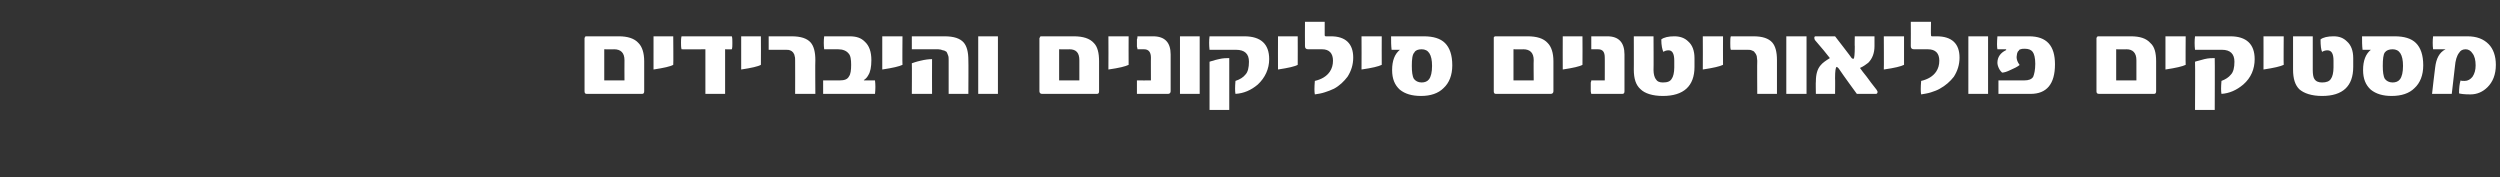 <?xml version="1.0" standalone="no"?><!DOCTYPE svg PUBLIC "-//W3C//DTD SVG 1.1//EN" "http://www.w3.org/Graphics/SVG/1.1/DTD/svg11.dtd"><svg xmlns="http://www.w3.org/2000/svg" version="1.1" width="482px" height="34.2px" viewBox="0 0 482 34.2"><rect x="0" y="0" width="482" height="34.2" fill="#333333" stroke="none"/><desc/><defs/><g id="Polygon61758"><path d="m124.2 17.6c0 .3-.1.5-.4.5h-10.7c-.3 0-.4-.2-.4-.5V7.4c0-.1 0-.2.1-.2c0-.1 0-.1.1-.2h6.4c1.7 0 3 .4 3.8 1.3c.7.7 1.1 1.9 1.1 3.5v5.8zm-3.8-2.1s-.02-3.89 0-3.9c0-1.4-.7-2.1-2-2.1c.05.04-1.9 0-1.9 0v6h3.9zm9.4-3c-.5.3-1.8.6-3.8.9V7h3.8s.05 5.51 0 5.5zM141.1 7c.1.3.1.7.1 1.3c0 .5 0 .9-.1 1.2c-.01.04-1.3 0-1.3 0v8.6H136V9.5s-4.63.04-4.6 0c-.1-.4-.1-.8-.1-1.3c0-.4 0-.8.1-1.2h9.7s.03.01 0 0zm5.6 5.5c-.5.3-1.8.6-3.8.9V7h3.8s.03 5.51 0 5.5zm10.5 5.6h-3.9s.02-6.36 0-6.4c0-.3 0-.7-.1-.9c0-.3-.2-.5-.3-.7c-.2-.2-.3-.3-.6-.4c-.2-.1-.5-.1-.9-.1h-3.2V7h4.4c1.8 0 3 .4 3.7 1.2c.6.7.9 1.8.9 3.4c-.05.03 0 6.5 0 6.5zm1.5 0v-2.6h3.2c.9 0 1.5-.2 1.8-.8c.3-.4.4-1.2.4-2.2c0-1-.1-1.8-.5-2.2c-.4-.5-1.1-.8-2-.8h-2.7c-.1-.8-.1-1.7 0-2.5h4.9c1.3 0 2.2.3 2.9 1c.9.8 1.3 2 1.3 3.6c0 1.3-.2 2.3-.6 2.9c-.2.4-.5.7-.8.9c-.1 0-.1 0 0 .1h2.1c.1.8.1 1.7 0 2.6h-10zm15.3-5.6c-.6.3-1.9.6-3.9.9V7h3.9s-.05 5.51 0 5.5zm12.7 5.6h-3.8v-6.5c0-.3 0-.7-.1-.9c-.1-.3-.2-.5-.3-.7c-.2-.1-.4-.3-.7-.3c-.2-.1-.6-.2-.9-.2h-5.1V7h6.3c1.8 0 3 .4 3.7 1.2c.6.7.9 1.8.9 3.4c.04.03 0 6.5 0 6.5zm-7 0h-3.9s.04-5.88 0-5.9c.3-.1.8-.3 1.7-.5c.8-.2 1.6-.3 2.2-.3c-.02.02 0 6.7 0 6.7zm12.7 0h-3.8V7h3.8v11.1zm19.5-.5c0 .3-.1.5-.4.5h-10.6c-.3 0-.5-.2-.5-.5V7.4c0-.1.1-.2.1-.2c0-.1.1-.1.1-.2h6.4c1.8 0 3.1.4 3.9 1.3c.7.7 1 1.9 1 3.5v5.8zm-3.8-2.1v-3.9c0-1.4-.6-2.1-1.9-2.1c-.02.04-2 0-2 0v6h3.9zm9.5-3c-.6.3-1.8.6-3.9.9c.03.02 0-6.4 0-6.4h3.9s-.02 5.51 0 5.5zm8.1 5.1c0 .3-.2.5-.5.5h-6v-2.6c.03.02 2.7 0 2.7 0c0 0-.02-4.44 0-4.4c0-1.1-.5-1.6-1.3-1.6h-1.3c0-.1 0-.3-.1-.5V7.6c.1-.2.1-.4.1-.6h3c2.3 0 3.4 1.2 3.4 3.5v7.1zm5.6.5h-3.8V7h3.8v11.1zM239.9 7c3.2 0 4.8 1.5 4.8 4.4c0 1.9-.8 3.6-2.2 4.9c-1.3 1.1-2.7 1.7-4.3 1.8c-.1-.5-.1-1.3 0-2.5c.9-.3 1.5-.7 1.9-1.2c.5-.5.7-1.4.7-2.5c0-1.5-.8-2.3-2.5-2.3h-5.1c-.1-.9-.1-1.8 0-2.6c-.01.01 6.7 0 6.7 0c0 0 .04.01 0 0zM237 21.2h-3.8s.01-9.28 0-9.3c.2-.1.4-.1.7-.2c.3-.1.6-.2 1.1-.3c.8-.2 1.5-.2 2-.2v10zm13.2-8.7c-.5.3-1.8.6-3.8.9c-.02.02 0-6.4 0-6.4h3.8s.02 5.51 0 5.5zm6.4-5.5c2.8 0 4.3 1.4 4.3 4.1c0 1.4-.4 2.6-1.1 3.7c-.7.9-1.5 1.7-2.6 2.3c-.6.3-1.2.5-1.8.7c-.6.2-1.2.3-1.9.4c-.1-.5-.1-1.3 0-2.6c1.3-.3 2.3-.9 2.9-1.8c.4-.6.6-1.3.6-2.1c0-1.4-.7-2.2-2.1-2.2h-2.7c-.4 0-.6-.2-.6-.6c-.03-.02 0-4.7 0-4.7h3.8v2.6c0 .1.1.2.2.2h1s-.04.01 0 0zm9.8 5.5c-.6.3-1.8.6-3.9.9c.03.02 0-6.4 0-6.4h3.9s-.02 5.51 0 5.5zm12.2-4.2c.9.9 1.4 2.3 1.4 4.3c0 1.9-.6 3.4-1.7 4.4c-1 1-2.5 1.5-4.3 1.5c-1.8 0-3.1-.4-4.1-1.2c-1-.9-1.5-2.1-1.5-3.8c0-1.8.5-3.1 1.5-3.9h-1.6c-.1-.8-.1-1.7-.1-2.6h6.3c1.8 0 3.2.4 4.1 1.3zm-3.1 7c.4-.5.6-1.4.6-2.6c0-2.2-.7-3.2-2-3.2c-.7 0-1.2.2-1.4.6c-.4.4-.5 1.3-.5 2.6c0 1.1.1 2 .4 2.5c.3.4.8.7 1.5.7c.6 0 1.1-.2 1.4-.6zm24 2.3c0 .3-.2.5-.5.5h-10.6c-.3 0-.4-.2-.4-.5V7.2l.2-.2h6.3c1.8 0 3.1.4 3.9 1.3c.7.7 1.1 1.9 1.1 3.5v5.8zm-3.8-2.1s-.04-3.89 0-3.9c0-1.4-.7-2.1-2-2.1c.03.04-1.9 0-1.9 0v6h3.9zm9.4-3c-.5.3-1.8.6-3.8.9c-.02.02 0-6.4 0-6.4h3.8s.03 5.51 0 5.5zm8.1 5.1c0 .3-.1.5-.4.5h-6c0-.1-.1-.3-.1-.5v-1.7c.1-.2.1-.3.1-.4c-.02.02 2.6 0 2.6 0c0 0 .02-4.44 0-4.4c0-1.1-.4-1.6-1.3-1.6h-1.3V7h3.1c2.2 0 3.3 1.2 3.3 3.5v7.1zm13.5-4.7c0 3.7-2.1 5.6-6.1 5.6c-2 0-3.5-.5-4.3-1.3c-.9-.8-1.3-2-1.3-3.8c.02.04 0-6.4 0-6.4h3.8s.04 6.5 0 6.5c0 .8.2 1.4.4 1.7c.3.5.7.7 1.4.7c.9 0 1.4-.2 1.7-.7c.3-.4.5-1.2.5-2.2v-1.3c0-1.4-.4-2-1.1-2c-.4 0-.7.1-1 .3c-.2-.4-.4-1.2-.4-2.4c.5-.4 1.4-.6 2.5-.6c1.1 0 2 .3 2.7 1c.8.7 1.2 1.8 1.2 3.2v1.7zm5.5-.4c-.6.3-1.9.6-3.9.9c.03.02 0-6.4 0-6.4h3.9s-.02 5.51 0 5.5zm10.4 5.6h-3.8s-.04-6.36 0-6.4c0-.3-.1-.7-.1-.9c-.1-.3-.2-.5-.4-.7c-.1-.2-.3-.3-.6-.4c-.2-.1-.5-.1-.9-.1h-3.1c-.1-.3-.1-.7-.1-1.3c0-.6 0-1 .1-1.3h4.4c1.7 0 2.9.4 3.6 1.2c.6.7.9 1.8.9 3.4v6.5zm5.7 0h-3.9V7h3.9v11.1zm13.5-.8c.1.2.2.3.2.4c0 .2-.1.4-.3.4H358c-.5-.7-1-1.4-1.6-2.2c-.6-.8-1.2-1.7-1.9-2.7c-.2-.2-.3-.3-.4-.3c-.2.1-.3.8-.3 2.2c.04.01 0 3 0 3h-3.7s-.05-2.44 0-2.4c0-1.4.3-2.4.9-3.1c.4-.5 1-.9 1.8-1.4c-.3-.4-.7-.9-1.2-1.5c-.5-.6-1-1.2-1.7-2c0-.1-.1-.2-.1-.4c0-.2.1-.3.2-.3h3.8s3.23 4.17 3.2 4.2c.1.1.3.2.4.1c.1-.1.2-.8.2-2.3c-.04-.03 0-2 0-2h3.8v1.9c0 1.3-.4 2.4-1.2 3.2c-.4.3-.9.7-1.6 1c.3.4.7 1 1.3 1.7c.5.7 1.1 1.5 1.9 2.5zm5.3-4.8c-.6.3-1.8.6-3.9.9c.04.02 0-6.4 0-6.4h3.9v5.5zm6.3-5.5c2.9 0 4.4 1.4 4.4 4.1c0 1.4-.4 2.6-1.1 3.7c-.7.9-1.6 1.7-2.7 2.3c-.5.3-1.1.5-1.7.7c-.6.2-1.3.3-1.9.4c-.1-.5-.1-1.3 0-2.6c1.3-.3 2.3-.9 2.9-1.8c.4-.6.6-1.3.6-2.1c0-1.4-.7-2.2-2.2-2.2H369c-.4 0-.6-.2-.6-.6c.03-.02 0-4.7 0-4.7h3.9s-.05 2.61 0 2.6c0 .1 0 .2.2.2c0 .01.9 0 .9 0c0 0 .03.01 0 0zm9.9 11.1h-3.8V7h3.8v11.1zM391.2 7c3.4 0 5 1.8 5 5.4c0 3.8-1.6 5.7-4.7 5.7h-6.2v-2.6h5c.8 0 1.4-.2 1.7-.7c.2-.5.4-1.3.4-2.5c0-1.1-.2-1.9-.5-2.3c-.3-.4-.8-.6-1.5-.6c-.3 0-.6 0-.8.1c-.2 0-.3.1-.4.3c-.2.1-.2.3-.3.5c0 .2-.1.4-.1.7c0 .5.2 1 .5 1.4c.1.1.1.1 0 .2c-.4.3-1 .6-1.7.9c-.6.3-1.2.5-1.6.5c-.2-.2-.4-.4-.6-.8c-.2-.4-.3-.8-.3-1.1c0-1.1.6-1.9 1.6-2.4c.1 0 .1-.1.1-.1c0 0 0-.1-.1-.1h-1.6c-.1-.5-.1-1.3 0-2.5c.01.01 6.1 0 6.1 0c0 0 .04.01 0 0zm24.5 10.6c0 .3-.1.5-.4.5h-10.6c-.4 0-.5-.2-.5-.5V7.4c0-.1 0-.2.1-.2c0-.1.1-.1.1-.2h6.4c1.8 0 3 .4 3.8 1.3c.8.7 1.1 1.9 1.1 3.5v5.8zm-3.8-2.1v-3.9c0-1.4-.7-2.1-1.9-2.1c-.04.04-2 0-2 0v6h3.9zm9.5-3c-.6.3-1.9.6-3.9.9V7h3.9s-.04 5.51 0 5.5zM430 7c3.1 0 4.7 1.5 4.7 4.4c0 1.9-.7 3.6-2.2 4.9c-1.3 1.1-2.7 1.7-4.2 1.8c-.1-.5-.1-1.3 0-2.5c.8-.3 1.4-.7 1.8-1.2c.5-.5.7-1.4.7-2.5c0-1.5-.8-2.3-2.4-2.3h-5.2c-.1-.9-.1-1.8 0-2.6c.03.01 6.8 0 6.8 0c0 0-.02.01 0 0zm-3 14.2h-3.8s.05-9.28 0-9.3c.2-.1.4-.1.7-.2c.3-.1.7-.2 1.1-.3c.8-.2 1.5-.2 2-.2c.04-.05 0 10 0 10zm13.3-8.7c-.6.3-1.9.6-3.9.9c.02.02 0-6.4 0-6.4h3.9s-.04 5.51 0 5.5zm13.4.4c0 3.7-2 5.6-6 5.6c-2 0-3.5-.5-4.4-1.3c-.8-.8-1.2-2-1.2-3.8V7h3.8v6.5c0 .8.1 1.4.3 1.7c.3.5.8.7 1.5.7c.8 0 1.4-.2 1.7-.7c.3-.4.5-1.2.5-2.2v-1.3c0-1.4-.4-2-1.2-2c-.3 0-.7.1-1 .3c-.2-.4-.3-1.2-.3-2.4c.5-.4 1.4-.6 2.5-.6c1.1 0 1.9.3 2.6 1c.8.7 1.2 1.8 1.2 3.2v1.7zm12.1-4.6c.9.9 1.4 2.3 1.4 4.3c0 1.9-.6 3.4-1.7 4.4c-1 1-2.5 1.5-4.4 1.5c-1.7 0-3-.4-4-1.2c-1-.9-1.5-2.1-1.5-3.8c0-1.8.5-3.1 1.5-3.9h-1.6c-.1-.8-.1-1.7-.1-2.6h6.3c1.8 0 3.2.4 4.1 1.3zm-3.1 7c.4-.5.6-1.4.6-2.6c0-2.2-.7-3.2-2-3.2c-.7 0-1.2.2-1.5.6c-.3.4-.4 1.3-.4 2.6c0 1.1.1 2 .4 2.5c.3.4.8.7 1.5.7c.6 0 1.1-.2 1.4-.6zm17.1-6.8c.9.9 1.4 2.3 1.4 4c0 1.9-.6 3.3-1.6 4.3c-.9.9-2 1.4-3.3 1.4c-1.2 0-1.9-.1-2.2-.2c0-1 .1-1.9.3-2.5c.1.1.4.1.8.1c.6 0 1.1-.3 1.5-.8c.4-.6.6-1.3.6-2.2c0-1-.2-1.8-.6-2.3c-.3-.5-.8-.8-1.3-.8c-.6 0-1 .2-1.3.7c-.4.5-.7 1.4-.8 2.7l-.6 5.2h-3.8s.57-5.08.6-5.1c.2-1.7.8-2.9 2-3.5h-2.4c-.1-.8-.1-1.7 0-2.5h6.6c1.8 0 3.1.5 4.1 1.5z" stroke="none" fill="#fff"/></g></svg>